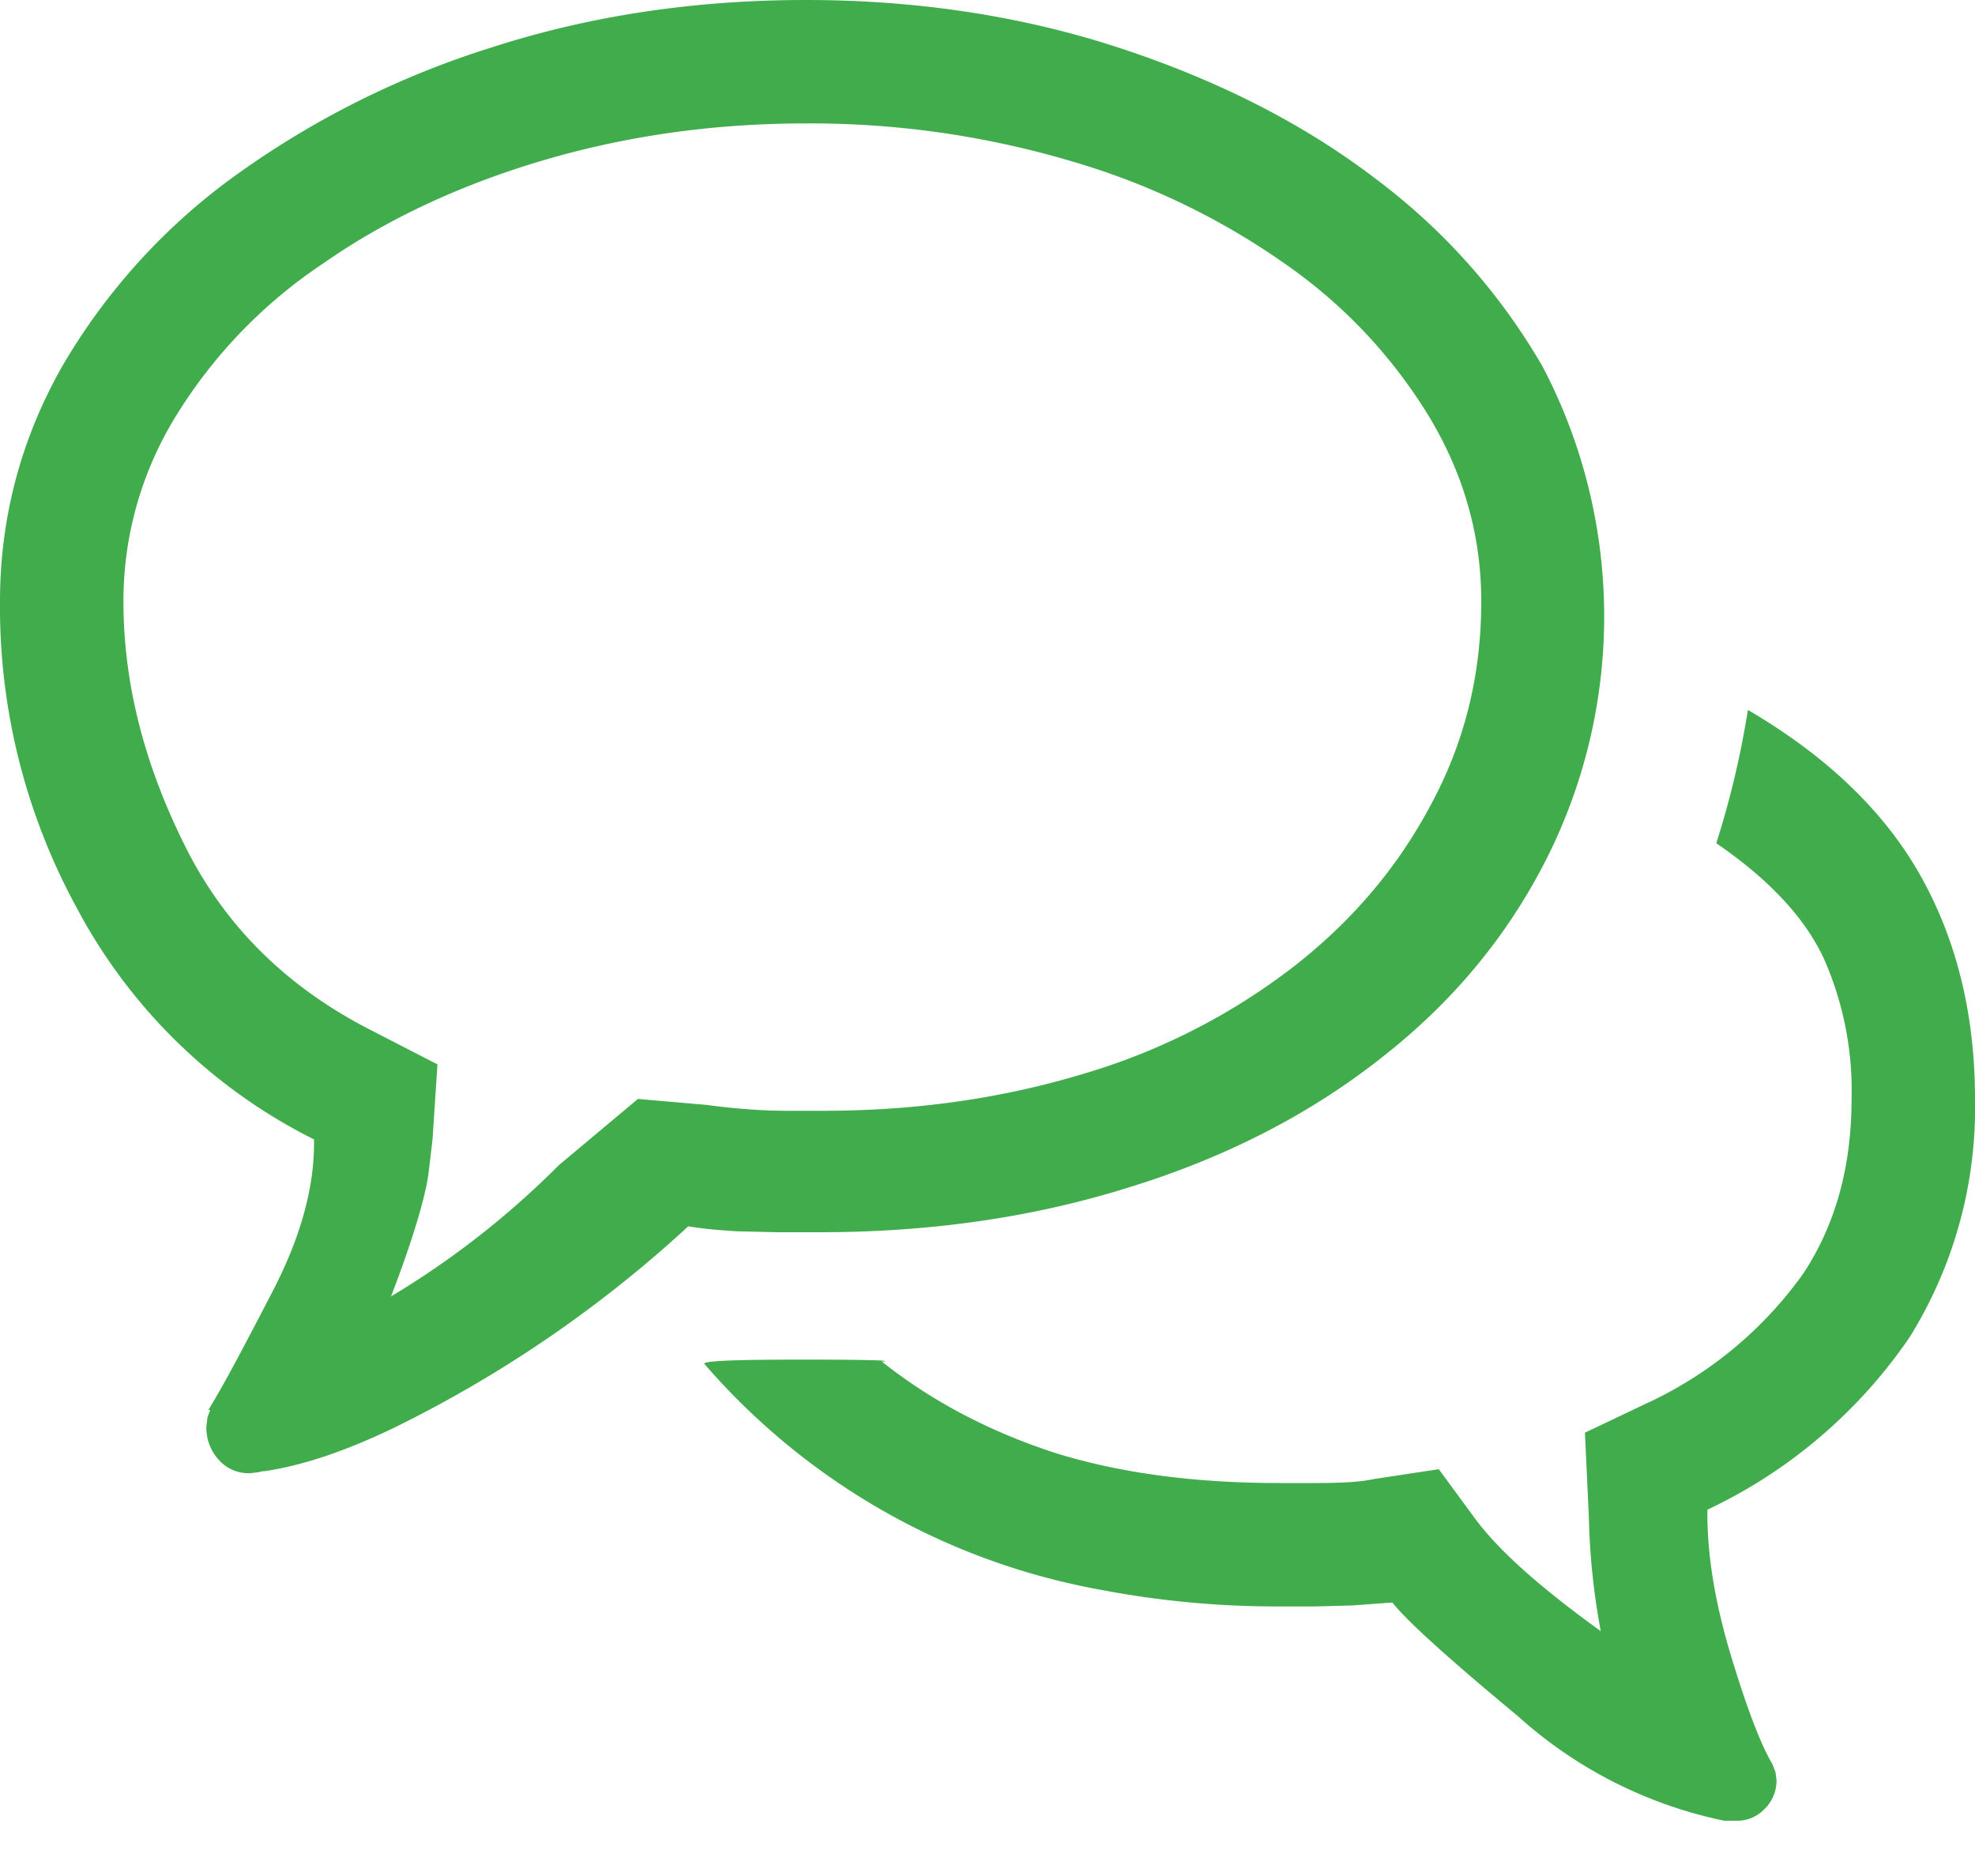 <svg xmlns="http://www.w3.org/2000/svg" xmlns:xlink="http://www.w3.org/1999/xlink" width="20" height="19" viewBox="0 0 20 19"><defs><path id="a" d="M943.3 1307.48h-.43l-.42-.01c-.14-.01-.3-.02-.48-.05a12.51 12.51 0 0 1-3 2.05c-.46.22-.89.37-1.29.43h-.02l-.04.01-.08.01a.4.4 0 0 1-.32-.13.48.48 0 0 1-.13-.34l.01-.09a.69.69 0 0 1 .03-.08h-.02c.16-.26.37-.66.65-1.2.28-.54.42-1.04.42-1.5v-.04a5.5 5.5 0 0 1-2.4-2.34 6.36 6.36 0 0 1-.78-3.11c0-.84.21-1.64.63-2.38a6.28 6.28 0 0 1 1.75-1.93 9.05 9.05 0 0 1 2.6-1.3c.99-.32 2.05-.48 3.18-.48 1.12 0 2.18.16 3.16.48.98.32 1.84.75 2.57 1.3.73.54 1.3 1.19 1.73 1.93a5.45 5.45 0 0 1 .04 4.99c-.4.79-.96 1.46-1.68 2.02-.71.56-1.56 1-2.53 1.3-.98.31-2.03.46-3.15.46zm-1.84-1.35l.69.06c.3.04.57.06.82.06h.37c.95 0 1.83-.13 2.65-.38a6.47 6.47 0 0 0 2.11-1.08c.59-.46 1.05-1 1.39-1.64.34-.63.51-1.31.51-2.06 0-.67-.18-1.3-.54-1.89a5.13 5.13 0 0 0-1.45-1.53 7.29 7.29 0 0 0-2.17-1.04 9.28 9.28 0 0 0-2.68-.38c-.95 0-1.84.13-2.68.38-.84.25-1.58.6-2.21 1.04a5 5 0 0 0-1.48 1.53 3.57 3.57 0 0 0-.54 1.89c0 .81.2 1.62.61 2.45.4.82 1.03 1.45 1.89 1.89l.68.35-.05.76-.04.34c-.03.23-.15.65-.38 1.25a8.74 8.74 0 0 0 1.7-1.33zm13.54 0a4.4 4.4 0 0 1-.66 2.41 5.12 5.12 0 0 1-2.05 1.75v.04c0 .41.07.87.23 1.41.16.53.3.91.43 1.13l.03.08.01.08a.4.4 0 0 1-.12.29.38.38 0 0 1-.29.12h-.12a4.47 4.47 0 0 1-2.09-1.06c-.7-.58-1.13-.97-1.27-1.15l-.41.03-.37.01h-.37a9.5 9.5 0 0 1-1.81-.17 6.93 6.93 0 0 1-4.01-2.29c.02-.03.37-.04 1.02-.04.66 0 .92.01.78.02.53.42 1.12.72 1.77.93.65.2 1.4.3 2.25.3h.38c.25 0 .45-.01.58-.04l.66-.1.36.49c.24.33.67.71 1.28 1.15a7.08 7.08 0 0 1-.12-1.15l-.04-.86.61-.29a4.02 4.02 0 0 0 1.6-1.32c.33-.5.49-1.09.49-1.77a3.3 3.3 0 0 0-.28-1.42c-.19-.41-.55-.8-1.09-1.17a9.08 9.08 0 0 0 .32-1.35c.82.48 1.4 1.05 1.76 1.7.36.65.54 1.4.54 2.24z"/></defs><g transform="translate(-935 -1295)"><use fill="#40ac4c" xlink:href="#a"/></g></svg>